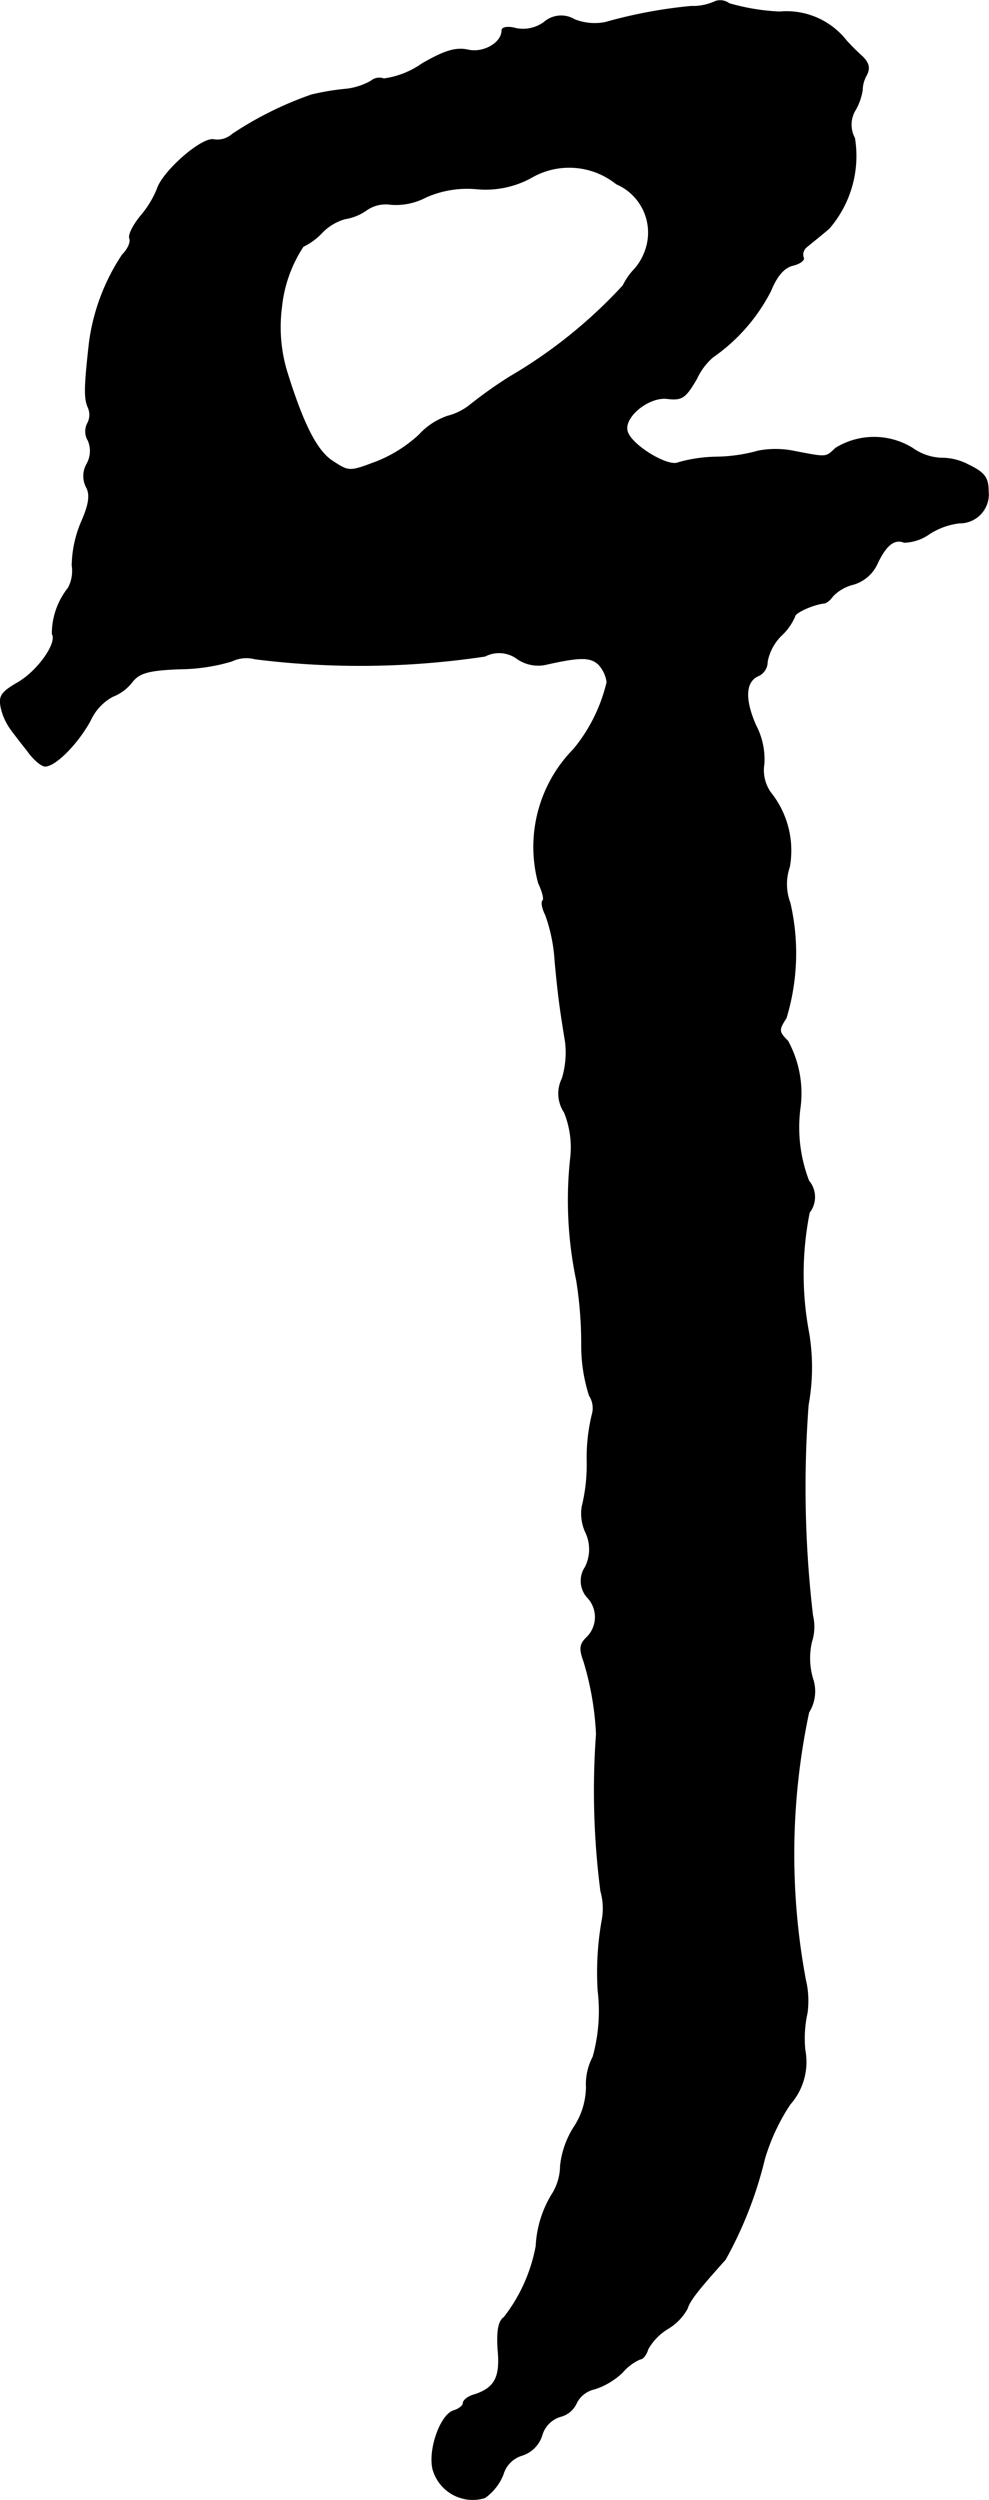 <?xml version="1.0" encoding="UTF-8"?>
<svg xmlns="http://www.w3.org/2000/svg"
     version="1.1"
     width="3.824mm"
     height="9.659mm"
     viewBox="0 0 10.841 27.379">
   <defs>
      <style type="text/css"><![CDATA[
      .a {
        stroke: #000;
        stroke-linecap: round;
        stroke-linejoin: round;
        stroke-width: 0.01px;
      }
    ]]></style>
   </defs>
   <path class="a"
         d="M7.841.014A.58.58,0,0,1,7.575.068a5.246,5.246,0,0,0-.939.176A.599.599,0,0,1,6.297.213a.283.283,0,0,0-.333.03A.391.391,0,0,1,5.655.31C5.57.286,5.503.298,5.503.329c0,.139-.2.254-.369.218C5.001.516,4.874.553,4.625.698A.945.945,0,0,1,4.207.862.14.14,0,0,0,4.068.886a.711.711,0,0,1-.297.091,2.683,2.683,0,0,0-.357.061,3.839,3.839,0,0,0-.866.43.248.248,0,0,1-.2.061c-.127-.036-.563.345-.624.539a1.088,1.088,0,0,1-.182.297c-.079.097-.133.2-.121.242.018.042-.018.121-.079.182a2.269,2.269,0,0,0-.363.969c-.055.491-.055.606-.012.703A.199.199,0,0,1,.961,4.635a.19.19,0,0,0,.006.188.291.291,0,0,1-.012.254.266.266,0,0,0-.006.26c.042.079.03.182-.055.376a1.264,1.264,0,0,0-.103.478.399.399,0,0,1-.042.248.807.807,0,0,0-.176.503c.061.097-.157.406-.376.533-.188.109-.212.151-.182.285a.646.646,0,0,0,.103.224c.03.042.109.145.182.236.067.097.157.17.194.17.115,0,.363-.254.497-.503a.567.567,0,0,1,.242-.26.494.494,0,0,0,.218-.164c.079-.097.182-.127.533-.139a2.049,2.049,0,0,0,.557-.085A.369.369,0,0,1,2.796,7.215,9.245,9.245,0,0,0,5.316,7.185a.336.336,0,0,1,.357.03.402.402,0,0,0,.309.061c.376-.085.491-.085.581,0a.355.355,0,0,1,.091.194,1.802,1.802,0,0,1-.363.733,1.525,1.525,0,0,0-.388,1.466c.042.091.067.176.048.194s-.006.085.03.157a1.801,1.801,0,0,1,.103.503c.036.388.055.521.115.89a.98.98,0,0,1-.036.4.368.368,0,0,0,.024.369,1.025,1.025,0,0,1,.067.509,4.281,4.281,0,0,0,.067,1.333,4.394,4.394,0,0,1,.055.697,1.795,1.795,0,0,0,.085.563.255.255,0,0,1,.03.212,1.998,1.998,0,0,0-.055.509,1.914,1.914,0,0,1-.055.497.49.49,0,0,0,.036.273.436.436,0,0,1,0,.388.27.27,0,0,0,.018.327.313.313,0,0,1,0,.442c-.079.073-.085.127-.036.26a3.254,3.254,0,0,1,.139.8,8.578,8.578,0,0,0,.048,1.72.704.704,0,0,1,.012.333,3.264,3.264,0,0,0-.042.757,1.876,1.876,0,0,1-.055.727.641.641,0,0,0-.073.333.815.815,0,0,1-.139.442.979.979,0,0,0-.145.418.601.601,0,0,1-.079.291,1.194,1.194,0,0,0-.188.588,1.803,1.803,0,0,1-.351.781c-.061.042-.079.145-.067.351.03.309-.036.424-.26.497-.067.018-.121.061-.121.091s-.048.067-.109.085c-.139.048-.273.418-.224.636a.453.453,0,0,0,.555.319l.014-.004a.571.571,0,0,0,.2-.254.31.31,0,0,1,.212-.212.335.335,0,0,0,.212-.212.302.302,0,0,1,.206-.212.263.263,0,0,0,.176-.151.295.295,0,0,1,.2-.151.793.793,0,0,0,.303-.182.543.543,0,0,1,.194-.145c.03,0,.067-.048.085-.109a.617.617,0,0,1,.218-.224.583.583,0,0,0,.212-.218c.03-.091.103-.188.418-.539a4.357,4.357,0,0,0,.43-1.102A2.234,2.234,0,0,1,8.659,23.048a.699.699,0,0,0,.164-.594,1.285,1.285,0,0,1,.024-.406.984.984,0,0,0-.018-.363,7.49,7.49,0,0,1,.036-2.932.43.43,0,0,0,.042-.369.797.797,0,0,1-.012-.4.534.534,0,0,0,.012-.291A12.045,12.045,0,0,1,8.859,15.386a2.293,2.293,0,0,0,.006-.787,3.455,3.455,0,0,1,.006-1.32.274.274,0,0,0-.006-.345,1.631,1.631,0,0,1-.097-.787,1.199,1.199,0,0,0-.133-.745c-.103-.103-.103-.121-.018-.254a2.438,2.438,0,0,0,.042-1.26.582.582,0,0,1-.006-.394A1.013,1.013,0,0,0,8.447,8.681a.425.425,0,0,1-.073-.315.803.803,0,0,0-.091-.424c-.127-.291-.115-.485.036-.545a.168.168,0,0,0,.091-.151.547.547,0,0,1,.151-.285.623.623,0,0,0,.151-.212c0-.042.206-.133.321-.145.024,0,.067-.036.097-.079a.473.473,0,0,1,.224-.127.413.413,0,0,0,.26-.224c.097-.206.188-.279.297-.236a.497.497,0,0,0,.273-.091.774.774,0,0,1,.333-.121.313.313,0,0,0,.315-.351c0-.145-.042-.2-.218-.285a.617.617,0,0,0-.291-.073.585.585,0,0,1-.321-.109.801.801,0,0,0-.842,0c-.109.103-.091.103-.442.036A1.018,1.018,0,0,0,8.314,4.938a1.778,1.778,0,0,1-.46.067,1.615,1.615,0,0,0-.418.061c-.109.055-.503-.182-.557-.333-.061-.157.23-.4.442-.369.157.018.194-.012.315-.218a.702.702,0,0,1,.176-.236,1.98,1.98,0,0,0,.636-.727c.067-.164.145-.254.242-.279.079-.018.133-.061.115-.085a.108.108,0,0,1,.042-.121c.042-.036.151-.121.242-.2a1.214,1.214,0,0,0,.278-.987.31.31,0,0,1,.012-.315.648.648,0,0,0,.073-.212A.336.336,0,0,1,9.495.825C9.537.746,9.525.692,9.453.619A2.395,2.395,0,0,1,9.277.444a.834.834,0,0,0-.733-.315A2.373,2.373,0,0,1,7.993.038.165.165,0,0,0,7.841.014ZM6.757,2.012a.581.581,0,0,1,.321.721.634.634,0,0,1-.115.206A.716.716,0,0,0,6.83,3.127a5.356,5.356,0,0,1-1.242.999,4.895,4.895,0,0,0-.436.309A.646.646,0,0,1,4.91,4.556a.745.745,0,0,0-.315.206,1.505,1.505,0,0,1-.46.291c-.303.115-.309.115-.485,0-.176-.109-.327-.406-.509-.993a1.69,1.69,0,0,1-.055-.697A1.483,1.483,0,0,1,3.323,2.697a.691.691,0,0,0,.206-.151A.558.558,0,0,1,3.783,2.394a.554.554,0,0,0,.236-.097A.367.367,0,0,1,4.28,2.236a.702.702,0,0,0,.388-.079,1.118,1.118,0,0,1,.557-.091,1.04,1.04,0,0,0,.594-.121A.828.828,0,0,1,6.757,2.012Z"/>
</svg>

